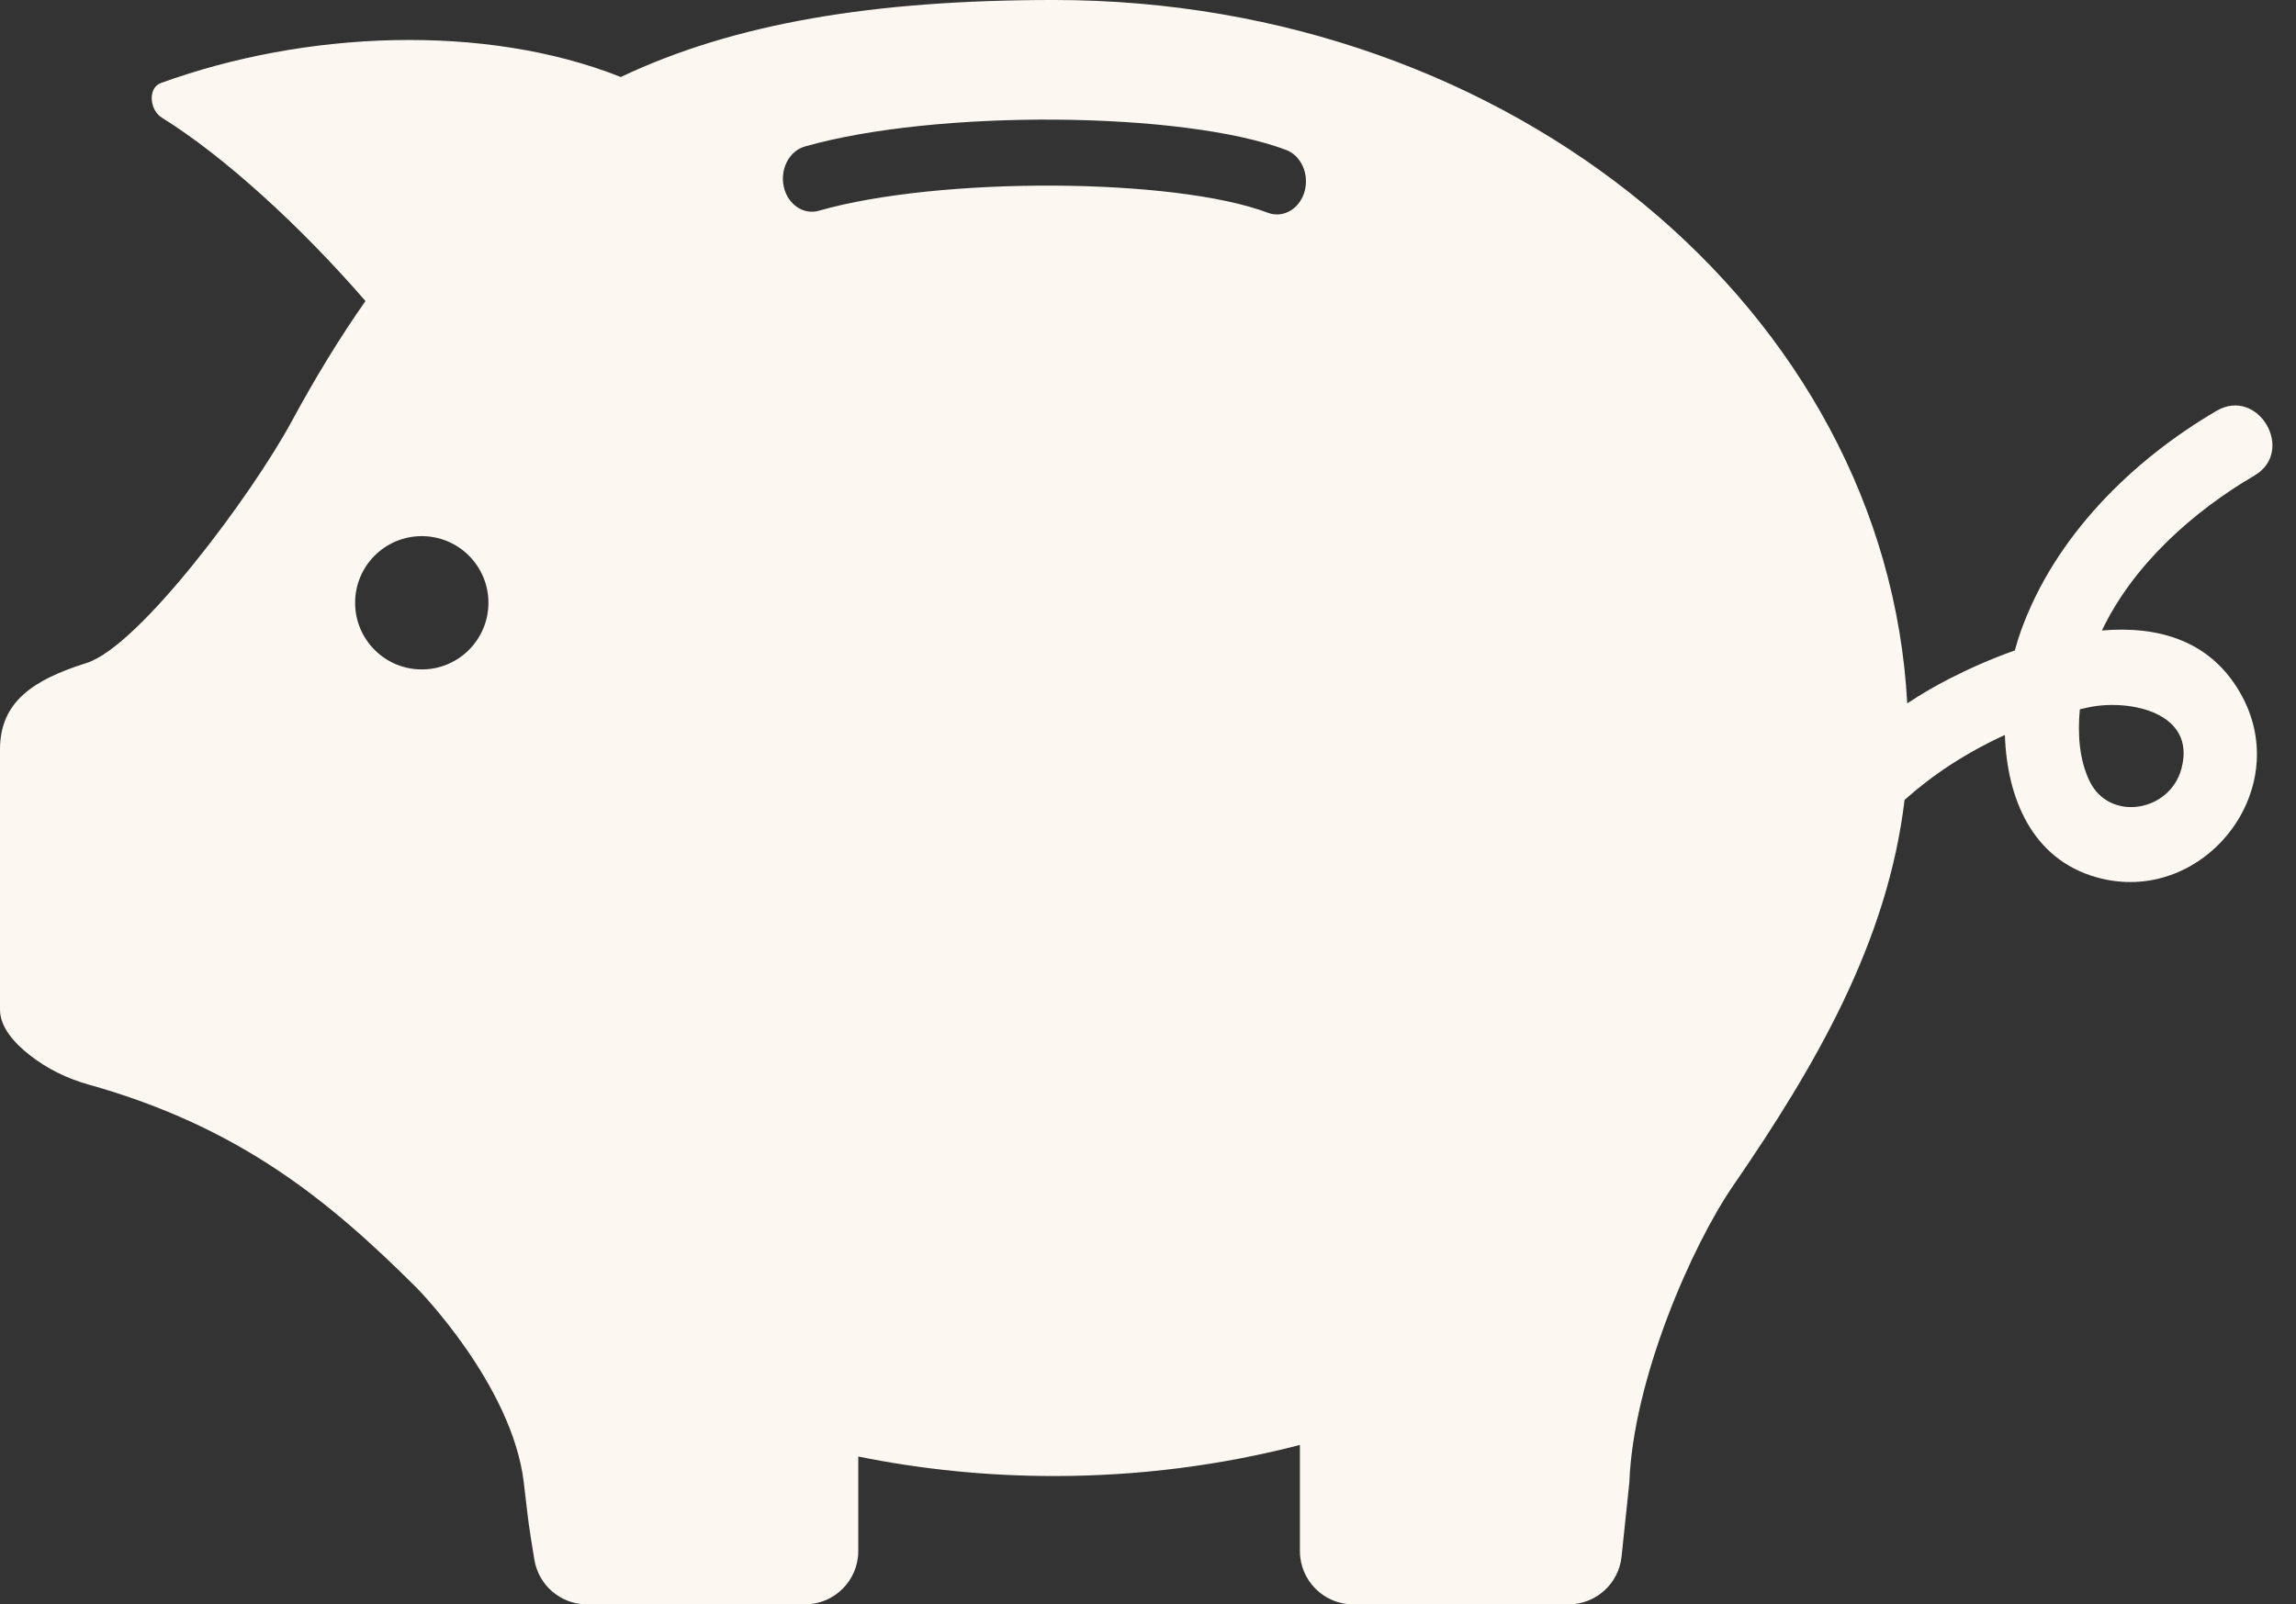<?xml version="1.0" encoding="UTF-8" standalone="no"?><svg xmlns="http://www.w3.org/2000/svg" xmlns:xlink="http://www.w3.org/1999/xlink" fill="#fcf8f1" height="1875.1" preserveAspectRatio="xMidYMid meet" version="1" viewBox="0.0 -0.0 2682.7 1875.1" width="2682.7" zoomAndPan="magnify"><rect x="0.0" y="-0.0" width="2682.7" height="1875.1" fill="#333333" stroke="none"/><g id="change1_1"><path d="M 2548.785 898.605 C 2535.051 949.152 2464.859 960.613 2441.68 913.262 C 2429.66 888.68 2427.297 858.395 2430.148 828.992 C 2434.254 828.066 2438.34 827.055 2442.445 826.262 C 2489.117 817.285 2566.672 832.785 2548.785 898.605 Z M 1524.223 224.039 C 1519.531 240.312 1506.293 250.621 1492.07 250.621 C 1488.562 250.621 1484.992 249.988 1481.473 248.668 C 1371.812 207.406 1097.242 206.152 956.824 246.277 C 938.703 251.484 920.305 238.863 915.766 218.141 C 911.23 197.422 922.254 176.426 940.391 171.242 C 1092.793 127.688 1381.812 129.723 1502.664 175.203 C 1520.422 181.898 1530.074 203.758 1524.223 224.039 Z M 492.812 782.391 C 449.797 782.391 414.926 747.52 414.926 704.504 C 414.926 661.484 449.797 626.613 492.812 626.613 C 535.832 626.613 570.703 661.484 570.703 704.504 C 570.703 747.52 535.832 782.391 492.812 782.391 Z M 2589.801 480.211 C 2490.793 538.18 2401.086 626.969 2361.453 736.898 C 2358.781 744.316 2356.371 752.133 2354.188 760.195 C 2326.234 770.07 2299.961 781.844 2277.383 793.414 C 2260.508 802.074 2244.203 811.652 2228.465 822.051 C 2203.984 364.484 1767.078 -0.008 1231.633 -0.008 C 1020.312 -0.008 857.941 27.145 725.352 89.992 C 566.727 26.918 356.395 35.828 188.012 97.027 C 172.383 102.715 174.797 128.613 188.922 137.379 C 262.062 182.824 351.18 264.379 427.047 351.848 C 397.211 394.332 368.621 441.047 340.766 492.582 C 295.168 576.934 163.012 755.457 100.977 774.93 C 38.945 794.402 0 820.141 0 875.906 L 0 1180.02 C 0 1200.328 16.547 1218.91 34.75 1233.199 C 55.012 1249.109 78.504 1260.559 103.309 1267.52 C 280.949 1317.32 385.461 1404.148 486.809 1505.148 C 487.668 1506 598.16 1618.059 611.969 1732.258 C 614.594 1753.949 616.727 1775.711 620.227 1797.281 L 624.359 1822.758 C 629.254 1852.941 655.32 1875.121 685.902 1875.121 L 940.48 1875.121 C 974.914 1875.121 1002.832 1847.211 1002.832 1812.77 L 1002.832 1702.309 C 1076.305 1717.199 1152.891 1725.109 1231.633 1725.109 C 1331.484 1725.109 1427.883 1712.379 1518.844 1688.789 L 1518.844 1812.77 C 1518.844 1847.211 1546.762 1875.121 1581.191 1875.121 L 1832.68 1875.121 C 1864.59 1875.121 1891.352 1851.02 1894.676 1819.281 L 1903.781 1732.5 C 1908.293 1612.238 1976.449 1456.461 2025.141 1385.629 C 2121.148 1245.988 2205.691 1100.797 2225.32 934.898 C 2242.02 920.039 2259.824 906.309 2278.754 894.016 C 2298.871 880.949 2320.309 869.18 2342.559 858.965 C 2345 932.852 2374.176 1004.066 2449.695 1025.359 C 2571.445 1059.699 2679.883 927.367 2620.148 814.602 C 2585.191 748.633 2522.395 731.25 2455.949 736.867 C 2492.535 659.965 2562.695 597.641 2634.027 555.871 C 2682.668 527.398 2638.621 451.633 2589.801 480.211" fill="inherit"/></g></svg>